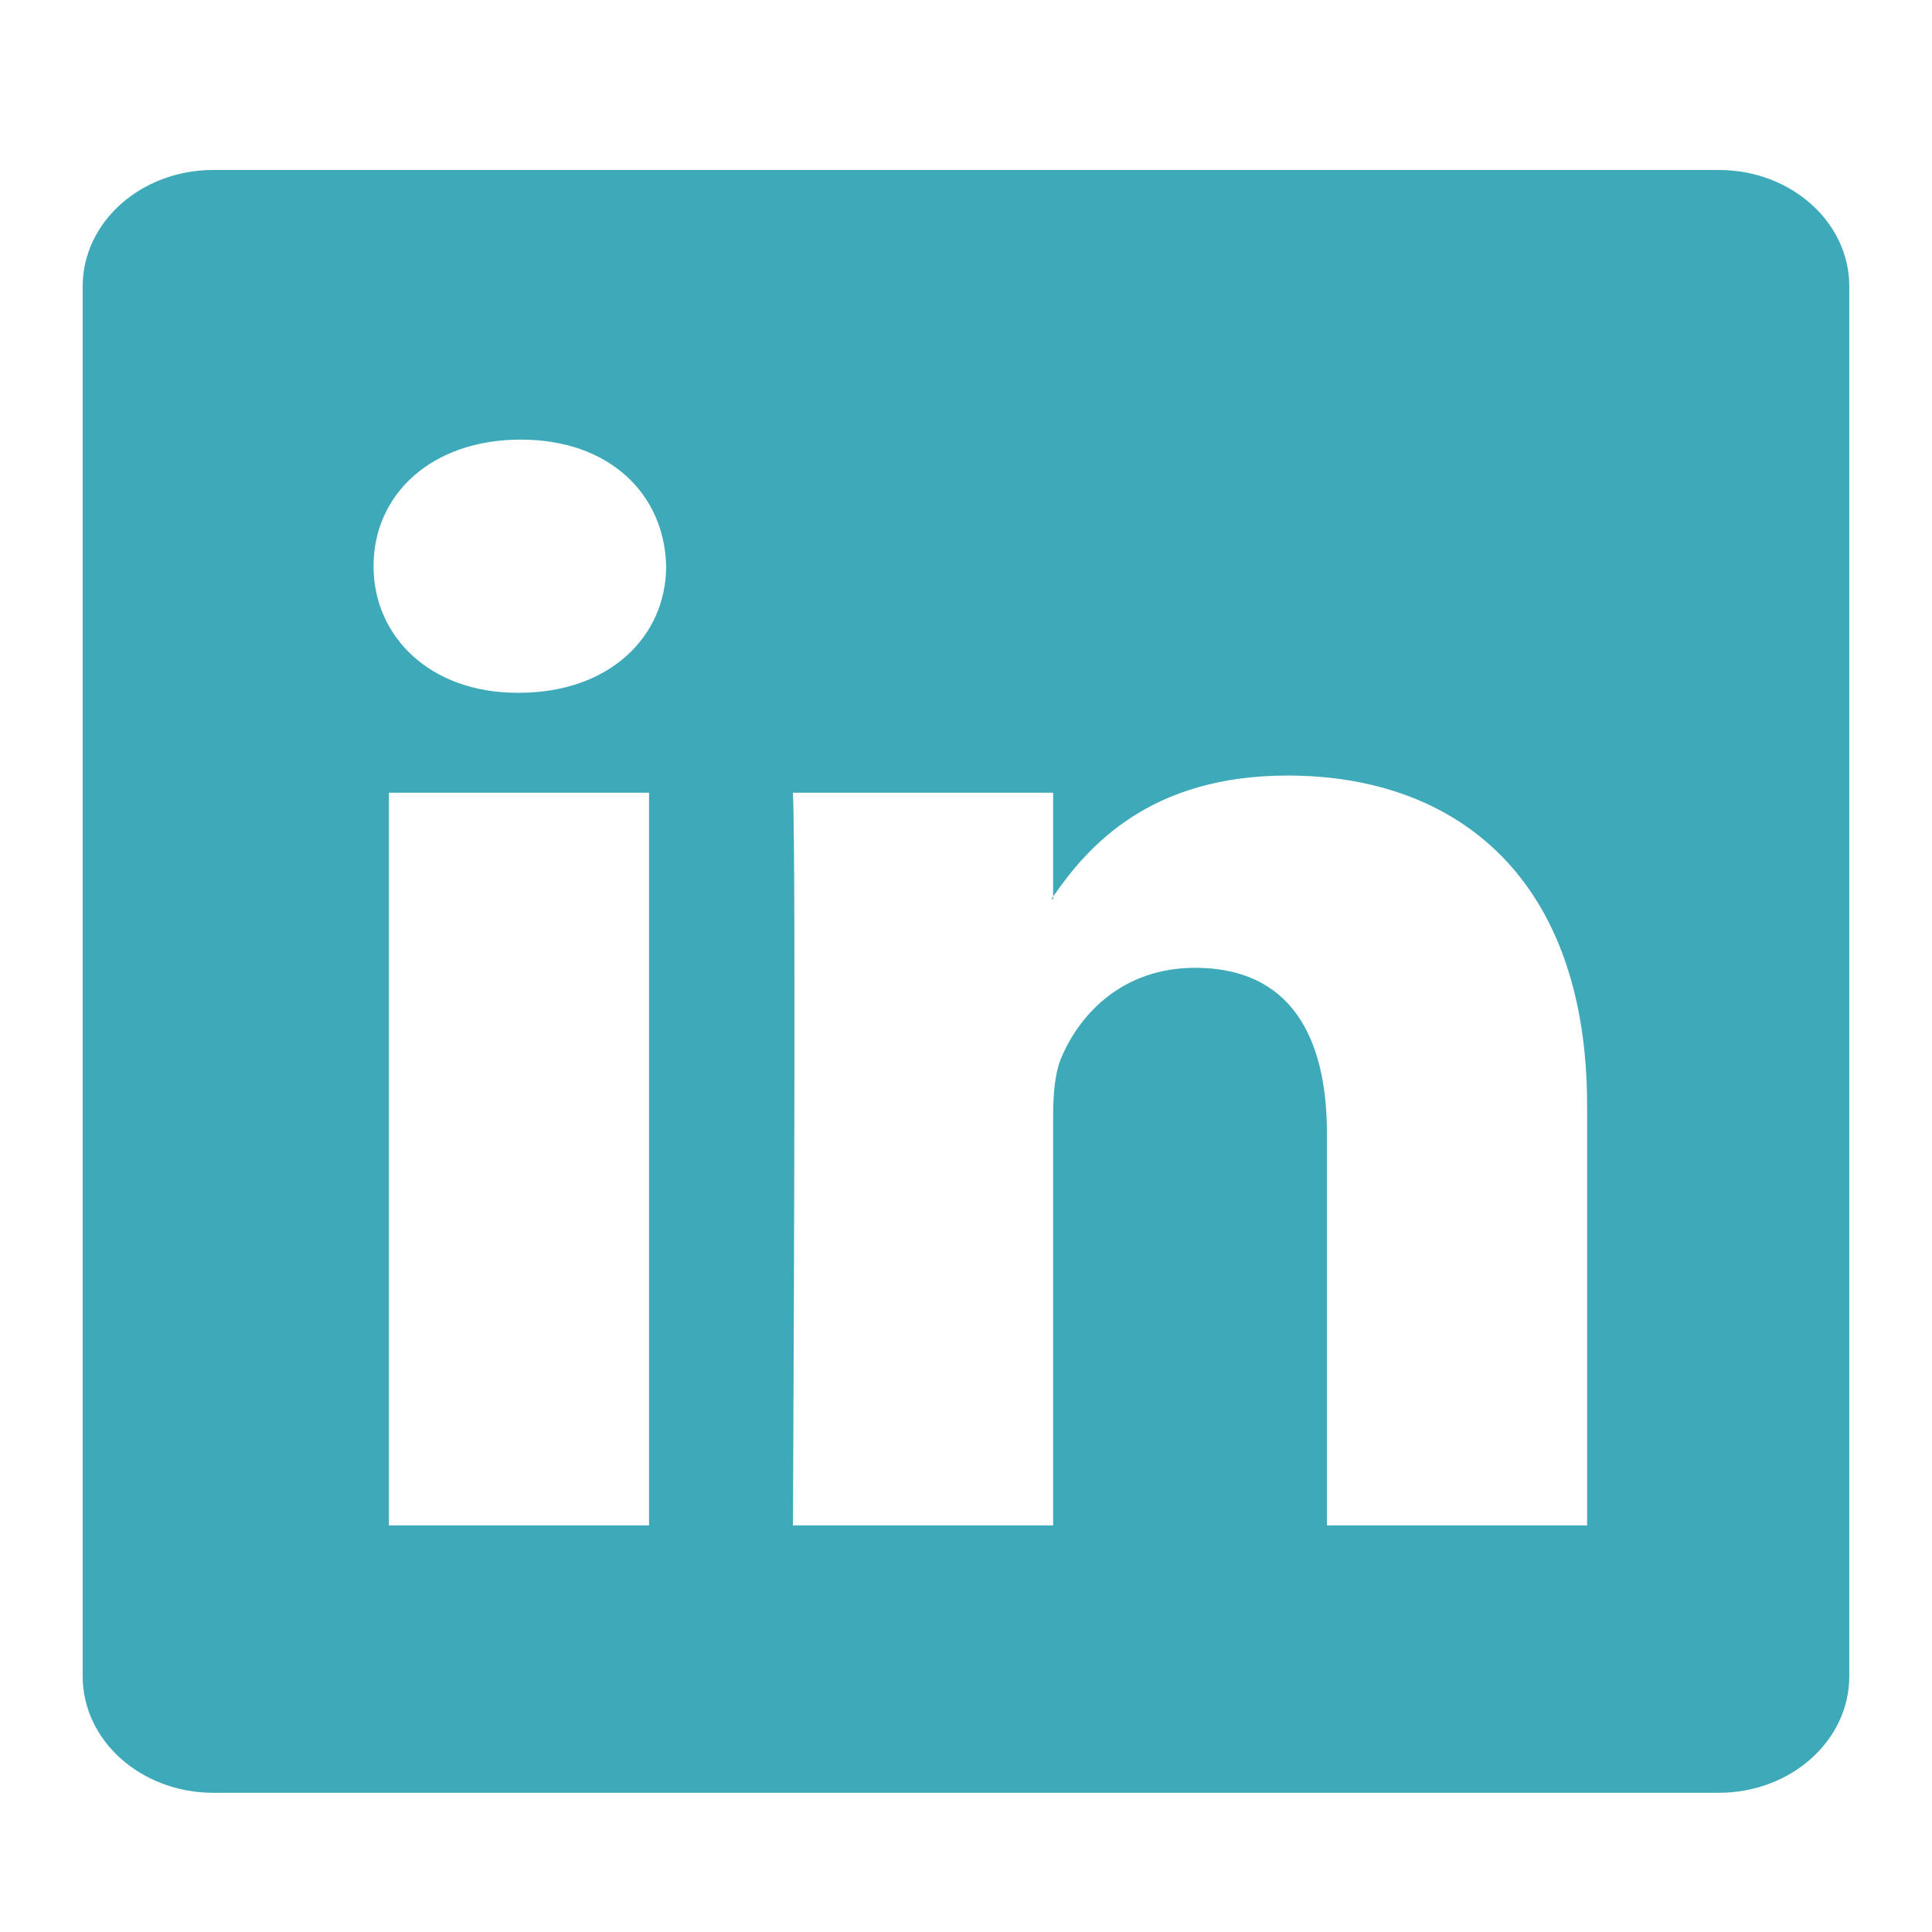 <?xml version="1.0" encoding="iso-8859-1"?>
<!-- Generator: Adobe Illustrator 19.2.1, SVG Export Plug-In . SVG Version: 6.00 Build 0)  -->
<svg version="1.1" id="Capa_1" xmlns="http://www.w3.org/2000/svg" xmlns:xlink="http://www.w3.org/1999/xlink" x="0px" y="0px"
	 viewBox="182 372 50 50" style="enable-background:new 182 372 50 50;" xml:space="preserve">
<path style="display:none;fill:#3EA9B8;" d="M210.764,419.79h-10.119v-22.791h-5.058v-7.856h5.058v-4.714
	c0-6.407,2.855-10.219,10.964-10.219h6.754v7.855h-4.219c-3.16,0-3.368,1.097-3.368,3.148l-0.013,3.93h7.648l-0.896,7.856h-6.752
	V419.79z"/>
<path style="display:none;fill:#3EA9B8;" d="M231.079,384.463c-1.773,0.715-3.677,1.192-5.674,1.409
	c2.04-1.11,3.606-2.865,4.345-4.952c-1.911,1.025-4.025,1.77-6.276,2.172c-1.801-1.741-4.369-2.829-7.211-2.829
	c-5.456,0-9.881,4.01-9.881,8.956c0,0.703,0.087,1.386,0.256,2.039c-8.211-0.372-15.491-3.938-20.364-9.354
	c-0.85,1.323-1.337,2.858-1.337,4.504c0,3.104,1.744,5.847,4.395,7.452c-1.619-0.049-3.143-0.449-4.476-1.121
	c0,0.041,0,0.074,0,0.114c0,4.339,3.405,7.958,7.925,8.781c-0.828,0.204-1.703,0.31-2.602,0.31c-0.637,0-1.255-0.052-1.86-0.155
	c1.257,3.555,4.906,6.145,9.231,6.218c-3.382,2.4-7.643,3.833-12.272,3.833c-0.798,0-1.583-0.043-2.357-0.125
	c4.372,2.539,9.567,4.023,15.145,4.023c18.174,0,28.112-13.648,28.112-25.48c0-0.388-0.01-0.774-0.029-1.16
	C228.08,387.834,229.754,386.258,231.079,384.463z"/>
<g>
	<g>
		<path style="fill-rule:evenodd;clip-rule:evenodd;fill:#3EA9B8;" d="M209.256,395.266v-0.063c-0.014,0.02-0.032,0.043-0.046,0.063
			H209.256z M226.481,376.399h-38.962c-1.866,0-3.379,1.347-3.379,3.009v35.976c0,1.665,1.513,3.013,3.379,3.013h38.962
			c1.865,0,3.378-1.348,3.378-3.013v-35.976C229.859,377.746,228.347,376.399,226.481,376.399z M198.797,411.477h-6.732v-18.961
			h6.732V411.477z M195.431,389.929h-0.044c-2.259,0-3.72-1.457-3.72-3.277c0-1.861,1.505-3.275,3.809-3.275
			c2.303,0,3.721,1.414,3.764,3.275C199.239,388.472,197.778,389.929,195.431,389.929z M223.074,411.477h-6.733v-10.141
			c0-2.55-0.975-4.289-3.412-4.289c-1.858,0-2.968,1.172-3.453,2.305c-0.177,0.404-0.221,0.972-0.221,1.537v10.588h-6.734
			c0,0,0.089-17.179,0-18.961h6.734v2.687c0.894-1.293,2.491-3.132,6.068-3.132c4.428,0,7.751,2.708,7.751,8.536V411.477z"/>
	</g>
</g>
</svg>
